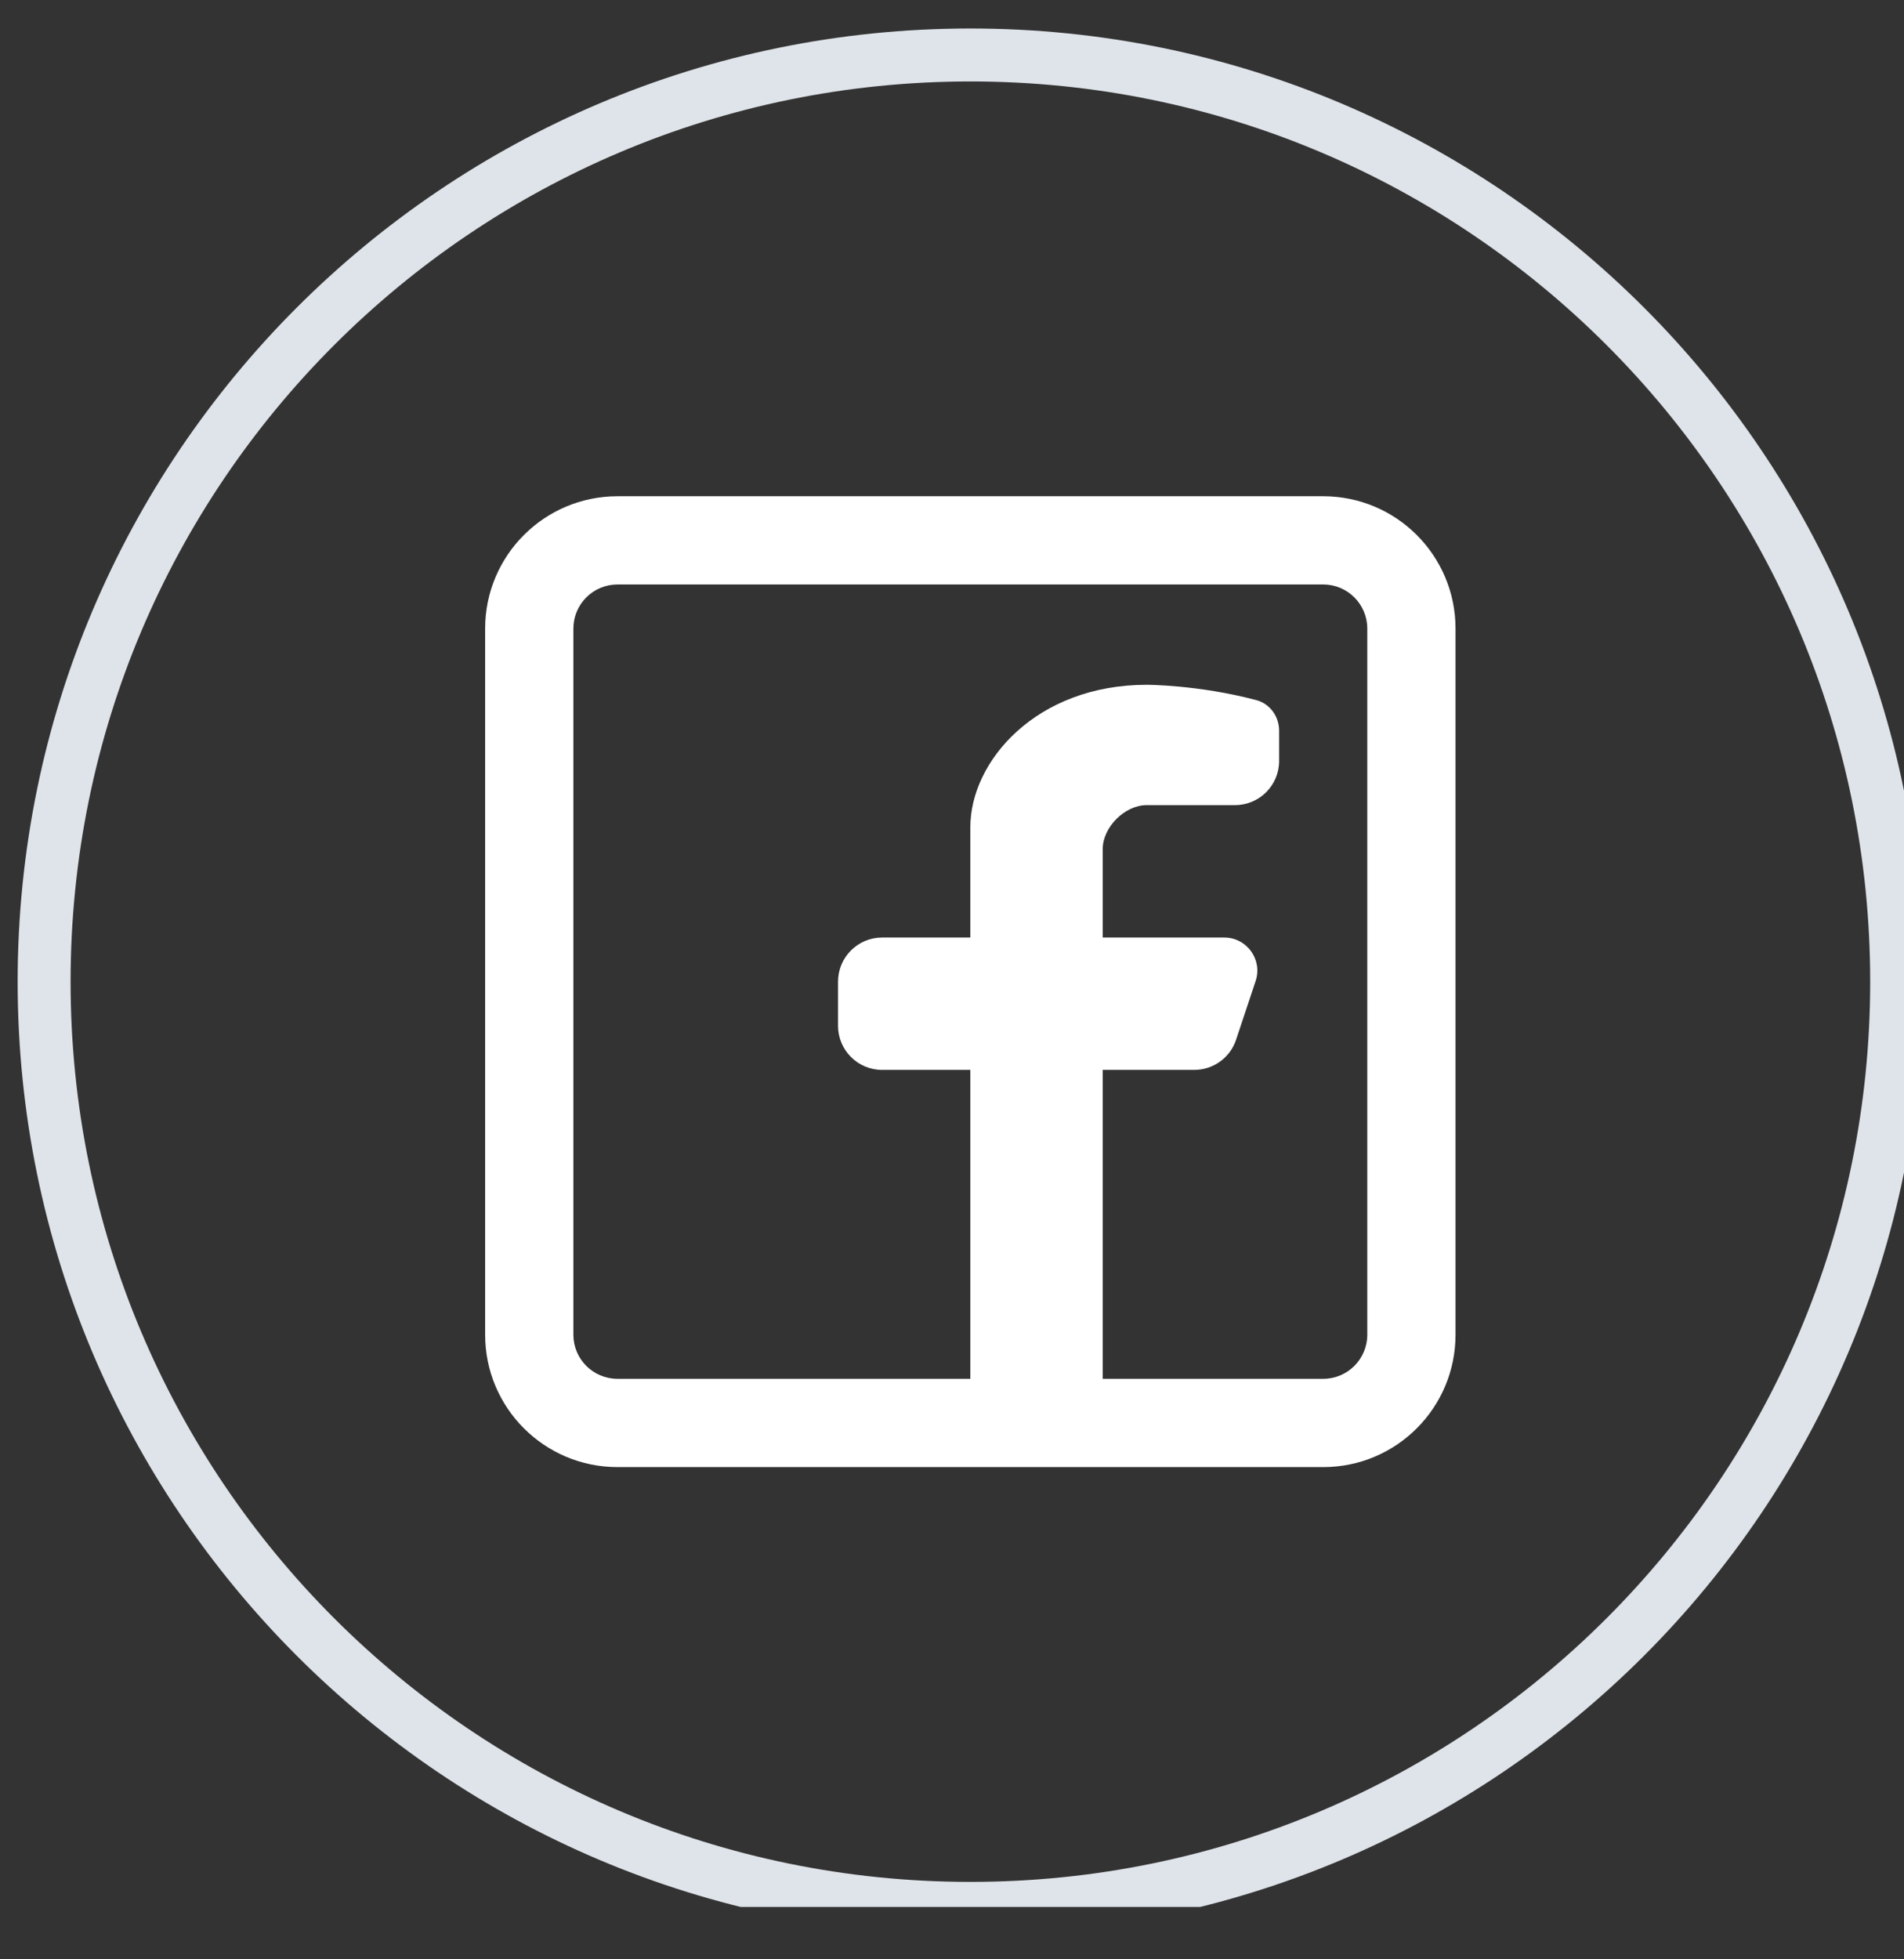 <svg width="35" height="36" viewBox="0 0 35 36" fill="none" xmlns="http://www.w3.org/2000/svg">
<rect x="0" y="0" width="35" height="36" fill="#333333" stroke="none"/>
<g clip-path="url(#clip0_206_421)">
<g clip-path="url(#clip1_206_421)">
<g clip-path="url(#clip2_206_421)">
<path d="M34.865 18.037C34.865 8.633 27.242 1.01 17.838 1.01C8.434 1.01 0.811 8.633 0.811 18.037C0.811 27.44 8.434 35.064 17.838 35.064C27.242 35.064 34.865 27.44 34.865 18.037Z" stroke="#DFE4EA" stroke-width="0.973"/>
<path fill-rule="evenodd" clip-rule="evenodd" d="M24.324 9.118C25.667 9.118 26.756 10.207 26.756 11.55V24.523C26.756 25.867 25.667 26.956 24.324 26.956H11.351C10.007 26.956 8.918 25.867 8.918 24.523V11.55C8.918 10.207 10.007 9.118 11.351 9.118H24.324ZM24.324 10.739C24.771 10.739 25.134 11.102 25.134 11.55V24.523C25.134 24.971 24.771 25.334 24.324 25.334H20.27V19.658H21.953C22.302 19.658 22.612 19.435 22.722 19.104L23.081 18.026C23.213 17.633 22.92 17.226 22.505 17.226H20.27V15.604C20.27 15.199 20.675 14.793 21.08 14.793H22.702C23.15 14.793 23.513 14.43 23.513 13.983V13.426C23.513 13.165 23.346 12.93 23.092 12.863C22.029 12.582 21.08 12.582 21.08 12.582C19.053 12.582 17.837 13.983 17.837 15.199V17.226H16.215C15.768 17.226 15.405 17.589 15.405 18.037V18.847C15.405 19.295 15.768 19.658 16.215 19.658H17.837V25.334H11.351C10.903 25.334 10.54 24.971 10.54 24.523V11.55C10.54 11.102 10.903 10.739 11.351 10.739H24.324Z" fill="white"/>
</g>
</g>
</g>
<defs>
<clipPath id="clip0_206_421">
<rect width="35" height="35" fill="white" transform="translate(0 0.037)"/>
</clipPath>
<clipPath id="clip1_206_421">
<rect width="36" height="36" fill="white" transform="translate(0 0.037)"/>
</clipPath>
<clipPath id="clip2_206_421">
<rect width="36" height="35.027" fill="white" transform="translate(0 0.523)"/>
</clipPath>
</defs>
</svg>
